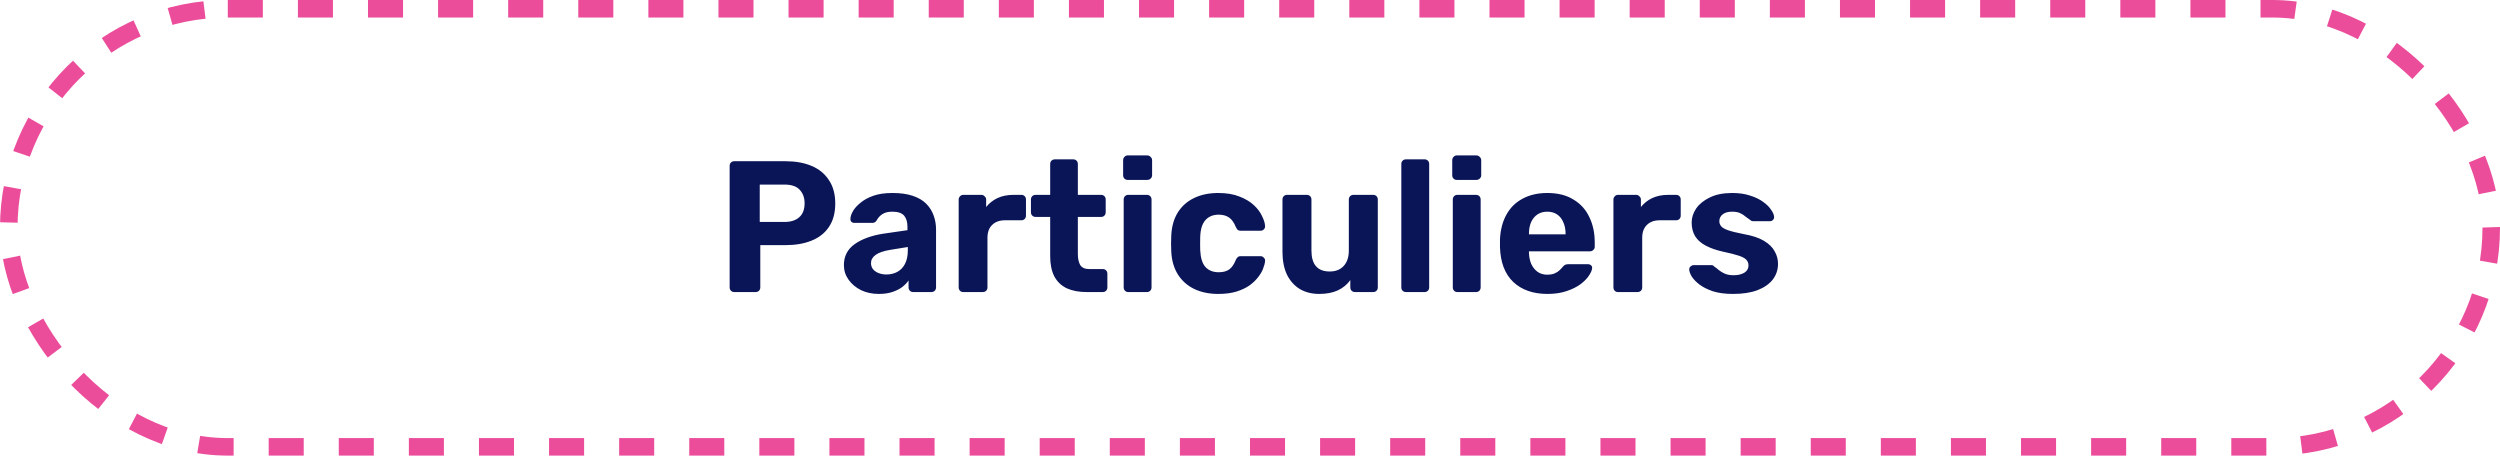 <svg xmlns="http://www.w3.org/2000/svg" width="428" height="78" viewBox="0 0 428 78" fill="none"><rect x="1.5" y="1.5" width="425" height="75" rx="37.5" stroke="#EB4D9B" stroke-width="3" stroke-dasharray="6 6"></rect><path d="M125.715 50C125.48 50 125.288 49.925 125.139 49.776C124.99 49.627 124.915 49.435 124.915 49.2V28.4C124.915 28.165 124.99 27.973 125.139 27.824C125.288 27.675 125.48 27.6 125.715 27.6H134.451C136.179 27.6 137.672 27.867 138.931 28.4C140.211 28.933 141.203 29.744 141.907 30.832C142.632 31.899 142.995 33.232 142.995 34.832C142.995 36.453 142.632 37.797 141.907 38.864C141.203 39.909 140.211 40.688 138.931 41.2C137.672 41.712 136.179 41.968 134.451 41.968H130.163V49.2C130.163 49.435 130.088 49.627 129.939 49.776C129.79 49.925 129.598 50 129.363 50H125.715ZM130.067 38H134.291C135.379 38 136.222 37.733 136.819 37.2C137.438 36.667 137.747 35.867 137.747 34.8C137.747 33.861 137.47 33.093 136.915 32.496C136.382 31.899 135.507 31.6 134.291 31.6H130.067V38ZM150.459 50.32C149.328 50.32 148.315 50.107 147.419 49.68C146.523 49.232 145.808 48.635 145.275 47.888C144.742 47.141 144.475 46.309 144.475 45.392C144.475 43.877 145.083 42.683 146.299 41.808C147.536 40.933 149.158 40.336 151.163 40.016L155.355 39.408V38.832C155.355 38 155.163 37.36 154.779 36.912C154.395 36.464 153.723 36.24 152.763 36.24C152.059 36.24 151.494 36.379 151.067 36.656C150.64 36.933 150.31 37.296 150.075 37.744C149.904 38.021 149.659 38.16 149.339 38.16H146.299C146.064 38.16 145.883 38.096 145.755 37.968C145.627 37.819 145.574 37.648 145.595 37.456C145.595 37.093 145.734 36.667 146.011 36.176C146.288 35.685 146.715 35.205 147.291 34.736C147.867 34.245 148.603 33.84 149.499 33.52C150.395 33.2 151.494 33.04 152.795 33.04C154.139 33.04 155.291 33.2 156.251 33.52C157.211 33.84 157.979 34.288 158.555 34.864C159.131 35.44 159.558 36.112 159.835 36.88C160.112 37.627 160.251 38.437 160.251 39.312V49.2C160.251 49.435 160.176 49.627 160.027 49.776C159.878 49.925 159.686 50 159.451 50H156.315C156.102 50 155.92 49.925 155.771 49.776C155.622 49.627 155.547 49.435 155.547 49.2V48.016C155.27 48.421 154.896 48.805 154.427 49.168C153.958 49.509 153.392 49.787 152.731 50C152.091 50.213 151.334 50.32 150.459 50.32ZM151.739 46.992C152.443 46.992 153.072 46.843 153.627 46.544C154.182 46.245 154.619 45.787 154.939 45.168C155.259 44.549 155.419 43.771 155.419 42.832V42.288L152.443 42.768C151.291 42.96 150.448 43.248 149.915 43.632C149.382 44.016 149.115 44.485 149.115 45.04C149.115 45.445 149.232 45.797 149.467 46.096C149.723 46.395 150.054 46.619 150.459 46.768C150.864 46.917 151.291 46.992 151.739 46.992ZM164.893 50C164.68 50 164.499 49.925 164.349 49.776C164.2 49.627 164.125 49.435 164.125 49.2V34.16C164.125 33.947 164.2 33.765 164.349 33.616C164.499 33.445 164.68 33.36 164.893 33.36H168.029C168.243 33.36 168.424 33.445 168.573 33.616C168.744 33.765 168.829 33.947 168.829 34.16V35.44C169.363 34.779 170.013 34.267 170.781 33.904C171.571 33.541 172.477 33.36 173.501 33.36H174.877C175.091 33.36 175.272 33.435 175.421 33.584C175.571 33.733 175.645 33.925 175.645 34.16V36.912C175.645 37.147 175.571 37.339 175.421 37.488C175.272 37.637 175.091 37.712 174.877 37.712H172.061C171.123 37.712 170.387 37.979 169.853 38.512C169.32 39.024 169.053 39.76 169.053 40.72V49.2C169.053 49.435 168.979 49.627 168.829 49.776C168.68 49.925 168.488 50 168.253 50H164.893ZM186.032 50C184.709 50 183.578 49.787 182.64 49.36C181.701 48.912 180.986 48.229 180.496 47.312C180.026 46.395 179.792 45.243 179.792 43.856V37.136H177.296C177.061 37.136 176.869 37.061 176.72 36.912C176.57 36.763 176.496 36.571 176.496 36.336V34.16C176.496 33.925 176.57 33.733 176.72 33.584C176.869 33.435 177.061 33.36 177.296 33.36H179.792V28.08C179.792 27.845 179.866 27.653 180.016 27.504C180.186 27.355 180.378 27.28 180.592 27.28H183.728C183.962 27.28 184.154 27.355 184.304 27.504C184.453 27.653 184.528 27.845 184.528 28.08V33.36H188.528C188.741 33.36 188.922 33.435 189.072 33.584C189.221 33.733 189.296 33.925 189.296 34.16V36.336C189.296 36.571 189.221 36.763 189.072 36.912C188.922 37.061 188.741 37.136 188.528 37.136H184.528V43.472C184.528 44.283 184.666 44.923 184.944 45.392C185.242 45.84 185.754 46.064 186.48 46.064H188.816C189.029 46.064 189.21 46.139 189.36 46.288C189.509 46.437 189.584 46.619 189.584 46.832V49.2C189.584 49.435 189.509 49.627 189.36 49.776C189.21 49.925 189.029 50 188.816 50H186.032ZM193.143 50C192.93 50 192.749 49.925 192.599 49.776C192.45 49.627 192.375 49.435 192.375 49.2V34.16C192.375 33.925 192.45 33.733 192.599 33.584C192.749 33.435 192.93 33.36 193.143 33.36H196.343C196.578 33.36 196.77 33.435 196.919 33.584C197.069 33.733 197.143 33.925 197.143 34.16V49.2C197.143 49.435 197.069 49.627 196.919 49.776C196.77 49.925 196.578 50 196.343 50H193.143ZM193.047 30.8C192.834 30.8 192.653 30.725 192.503 30.576C192.354 30.427 192.279 30.235 192.279 30V27.44C192.279 27.205 192.354 27.013 192.503 26.864C192.653 26.693 192.834 26.608 193.047 26.608H196.407C196.642 26.608 196.834 26.693 196.983 26.864C197.154 27.013 197.239 27.205 197.239 27.44V30C197.239 30.235 197.154 30.427 196.983 30.576C196.834 30.725 196.642 30.8 196.407 30.8H193.047ZM208.549 50.32C206.991 50.32 205.615 50.032 204.421 49.456C203.247 48.88 202.319 48.048 201.637 46.96C200.954 45.851 200.581 44.528 200.517 42.992C200.495 42.651 200.485 42.224 200.485 41.712C200.485 41.179 200.495 40.741 200.517 40.4C200.581 38.843 200.943 37.52 201.605 36.432C202.287 35.323 203.226 34.48 204.421 33.904C205.615 33.328 206.991 33.04 208.549 33.04C209.978 33.04 211.194 33.243 212.197 33.648C213.199 34.032 214.021 34.523 214.661 35.12C215.301 35.717 215.77 36.347 216.069 37.008C216.389 37.648 216.559 38.213 216.581 38.704C216.602 38.917 216.527 39.109 216.357 39.28C216.207 39.429 216.026 39.504 215.813 39.504H212.389C212.175 39.504 212.005 39.451 211.877 39.344C211.77 39.216 211.663 39.045 211.557 38.832C211.258 38.085 210.874 37.552 210.405 37.232C209.935 36.912 209.349 36.752 208.645 36.752C207.685 36.752 206.927 37.061 206.373 37.68C205.818 38.299 205.519 39.259 205.477 40.56C205.455 41.392 205.455 42.149 205.477 42.832C205.541 44.155 205.839 45.115 206.373 45.712C206.927 46.309 207.685 46.608 208.645 46.608C209.391 46.608 209.989 46.448 210.437 46.128C210.885 45.808 211.258 45.275 211.557 44.528C211.642 44.315 211.749 44.155 211.877 44.048C212.005 43.92 212.175 43.856 212.389 43.856H215.813C216.026 43.856 216.207 43.941 216.357 44.112C216.527 44.261 216.602 44.443 216.581 44.656C216.559 45.019 216.453 45.445 216.261 45.936C216.09 46.427 215.802 46.928 215.397 47.44C215.013 47.952 214.511 48.432 213.893 48.88C213.274 49.307 212.517 49.659 211.621 49.936C210.746 50.192 209.722 50.32 208.549 50.32ZM225.831 50.32C224.594 50.32 223.495 50.043 222.535 49.488C221.596 48.912 220.86 48.091 220.327 47.024C219.815 45.936 219.559 44.624 219.559 43.088V34.16C219.559 33.925 219.634 33.733 219.783 33.584C219.932 33.435 220.114 33.36 220.327 33.36H223.719C223.954 33.36 224.146 33.435 224.295 33.584C224.444 33.733 224.519 33.925 224.519 34.16V42.896C224.519 45.285 225.564 46.48 227.655 46.48C228.658 46.48 229.447 46.171 230.023 45.552C230.62 44.912 230.919 44.027 230.919 42.896V34.16C230.919 33.925 230.994 33.733 231.143 33.584C231.292 33.435 231.484 33.36 231.719 33.36H235.111C235.324 33.36 235.506 33.435 235.655 33.584C235.804 33.733 235.879 33.925 235.879 34.16V49.2C235.879 49.435 235.804 49.627 235.655 49.776C235.506 49.925 235.324 50 235.111 50H231.975C231.74 50 231.548 49.925 231.399 49.776C231.25 49.627 231.175 49.435 231.175 49.2V47.952C230.62 48.72 229.906 49.307 229.031 49.712C228.156 50.117 227.09 50.32 225.831 50.32ZM240.707 50C240.472 50 240.28 49.925 240.131 49.776C239.981 49.627 239.907 49.435 239.907 49.2V28.08C239.907 27.845 239.981 27.653 240.131 27.504C240.28 27.355 240.472 27.28 240.707 27.28H243.907C244.12 27.28 244.301 27.355 244.451 27.504C244.6 27.653 244.675 27.845 244.675 28.08V49.2C244.675 49.435 244.6 49.627 244.451 49.776C244.301 49.925 244.12 50 243.907 50H240.707ZM249.487 50C249.274 50 249.092 49.925 248.943 49.776C248.794 49.627 248.719 49.435 248.719 49.2V34.16C248.719 33.925 248.794 33.733 248.943 33.584C249.092 33.435 249.274 33.36 249.487 33.36H252.687C252.922 33.36 253.114 33.435 253.263 33.584C253.412 33.733 253.487 33.925 253.487 34.16V49.2C253.487 49.435 253.412 49.627 253.263 49.776C253.114 49.925 252.922 50 252.687 50H249.487ZM249.391 30.8C249.178 30.8 248.996 30.725 248.847 30.576C248.698 30.427 248.623 30.235 248.623 30V27.44C248.623 27.205 248.698 27.013 248.847 26.864C248.996 26.693 249.178 26.608 249.391 26.608H252.751C252.986 26.608 253.178 26.693 253.327 26.864C253.498 27.013 253.583 27.205 253.583 27.44V30C253.583 30.235 253.498 30.427 253.327 30.576C253.178 30.725 252.986 30.8 252.751 30.8H249.391ZM264.924 50.32C262.471 50.32 260.519 49.637 259.068 48.272C257.639 46.907 256.882 44.923 256.796 42.32C256.796 42.149 256.796 41.925 256.796 41.648C256.796 41.349 256.796 41.115 256.796 40.944C256.882 39.301 257.255 37.893 257.916 36.72C258.578 35.525 259.506 34.619 260.7 34C261.895 33.36 263.292 33.04 264.892 33.04C266.684 33.04 268.178 33.413 269.372 34.16C270.588 34.885 271.495 35.888 272.092 37.168C272.711 38.427 273.02 39.877 273.02 41.52V42.256C273.02 42.469 272.935 42.651 272.764 42.8C272.615 42.949 272.434 43.024 272.22 43.024H261.756C261.756 43.045 261.756 43.088 261.756 43.152C261.756 43.195 261.756 43.237 261.756 43.28C261.778 43.963 261.906 44.592 262.14 45.168C262.396 45.723 262.748 46.171 263.196 46.512C263.666 46.853 264.22 47.024 264.86 47.024C265.394 47.024 265.831 46.949 266.172 46.8C266.514 46.651 266.791 46.469 267.004 46.256C267.239 46.043 267.41 45.861 267.516 45.712C267.708 45.499 267.858 45.371 267.964 45.328C268.092 45.264 268.284 45.232 268.54 45.232H271.868C272.082 45.232 272.252 45.296 272.38 45.424C272.53 45.531 272.594 45.691 272.572 45.904C272.551 46.245 272.37 46.672 272.028 47.184C271.708 47.675 271.228 48.165 270.588 48.656C269.948 49.125 269.148 49.52 268.188 49.84C267.25 50.16 266.162 50.32 264.924 50.32ZM261.756 40.112H268.028V40.048C268.028 39.28 267.9 38.619 267.644 38.064C267.41 37.488 267.058 37.04 266.588 36.72C266.119 36.4 265.554 36.24 264.892 36.24C264.231 36.24 263.666 36.4 263.196 36.72C262.727 37.04 262.364 37.488 262.108 38.064C261.874 38.619 261.756 39.28 261.756 40.048V40.112ZM276.987 50C276.774 50 276.592 49.925 276.443 49.776C276.294 49.627 276.219 49.435 276.219 49.2V34.16C276.219 33.947 276.294 33.765 276.443 33.616C276.592 33.445 276.774 33.36 276.987 33.36H280.123C280.336 33.36 280.518 33.445 280.667 33.616C280.838 33.765 280.923 33.947 280.923 34.16V35.44C281.456 34.779 282.107 34.267 282.875 33.904C283.664 33.541 284.571 33.36 285.595 33.36H286.971C287.184 33.36 287.366 33.435 287.515 33.584C287.664 33.733 287.739 33.925 287.739 34.16V36.912C287.739 37.147 287.664 37.339 287.515 37.488C287.366 37.637 287.184 37.712 286.971 37.712H284.155C283.216 37.712 282.48 37.979 281.947 38.512C281.414 39.024 281.147 39.76 281.147 40.72V49.2C281.147 49.435 281.072 49.627 280.923 49.776C280.774 49.925 280.582 50 280.347 50H276.987ZM296.685 50.32C295.363 50.32 294.221 50.171 293.261 49.872C292.323 49.552 291.555 49.168 290.957 48.72C290.381 48.272 289.944 47.824 289.645 47.376C289.368 46.907 289.219 46.512 289.197 46.192C289.176 45.957 289.251 45.765 289.421 45.616C289.592 45.467 289.763 45.392 289.933 45.392H293.037C293.101 45.392 293.165 45.403 293.229 45.424C293.293 45.445 293.357 45.499 293.421 45.584C293.699 45.776 293.987 46 294.285 46.256C294.584 46.491 294.925 46.693 295.309 46.864C295.715 47.035 296.216 47.12 296.813 47.12C297.517 47.12 298.115 46.981 298.605 46.704C299.096 46.405 299.341 45.989 299.341 45.456C299.341 45.072 299.224 44.752 298.989 44.496C298.776 44.24 298.36 44.005 297.741 43.792C297.123 43.579 296.205 43.344 294.989 43.088C293.837 42.832 292.856 42.491 292.045 42.064C291.235 41.637 290.627 41.104 290.221 40.464C289.816 39.803 289.613 39.013 289.613 38.096C289.613 37.264 289.869 36.464 290.381 35.696C290.915 34.928 291.693 34.299 292.717 33.808C293.741 33.296 295.021 33.04 296.557 33.04C297.731 33.04 298.755 33.189 299.629 33.488C300.525 33.765 301.272 34.128 301.869 34.576C302.467 35.003 302.915 35.451 303.213 35.92C303.533 36.368 303.704 36.763 303.725 37.104C303.747 37.317 303.683 37.499 303.533 37.648C303.384 37.797 303.213 37.872 303.021 37.872H300.173C300.067 37.872 299.971 37.861 299.885 37.84C299.8 37.797 299.725 37.744 299.661 37.68C299.405 37.509 299.139 37.317 298.861 37.104C298.605 36.869 298.296 36.667 297.933 36.496C297.571 36.325 297.101 36.24 296.525 36.24C295.821 36.24 295.277 36.4 294.893 36.72C294.531 37.019 294.349 37.403 294.349 37.872C294.349 38.171 294.445 38.448 294.637 38.704C294.829 38.96 295.224 39.195 295.821 39.408C296.419 39.621 297.325 39.845 298.541 40.08C299.992 40.336 301.144 40.72 301.997 41.232C302.851 41.744 303.459 42.341 303.821 43.024C304.205 43.685 304.397 44.4 304.397 45.168C304.397 46.171 304.099 47.067 303.501 47.856C302.904 48.624 302.029 49.232 300.877 49.68C299.747 50.107 298.349 50.32 296.685 50.32Z" fill="#0A1557"></path></svg>
